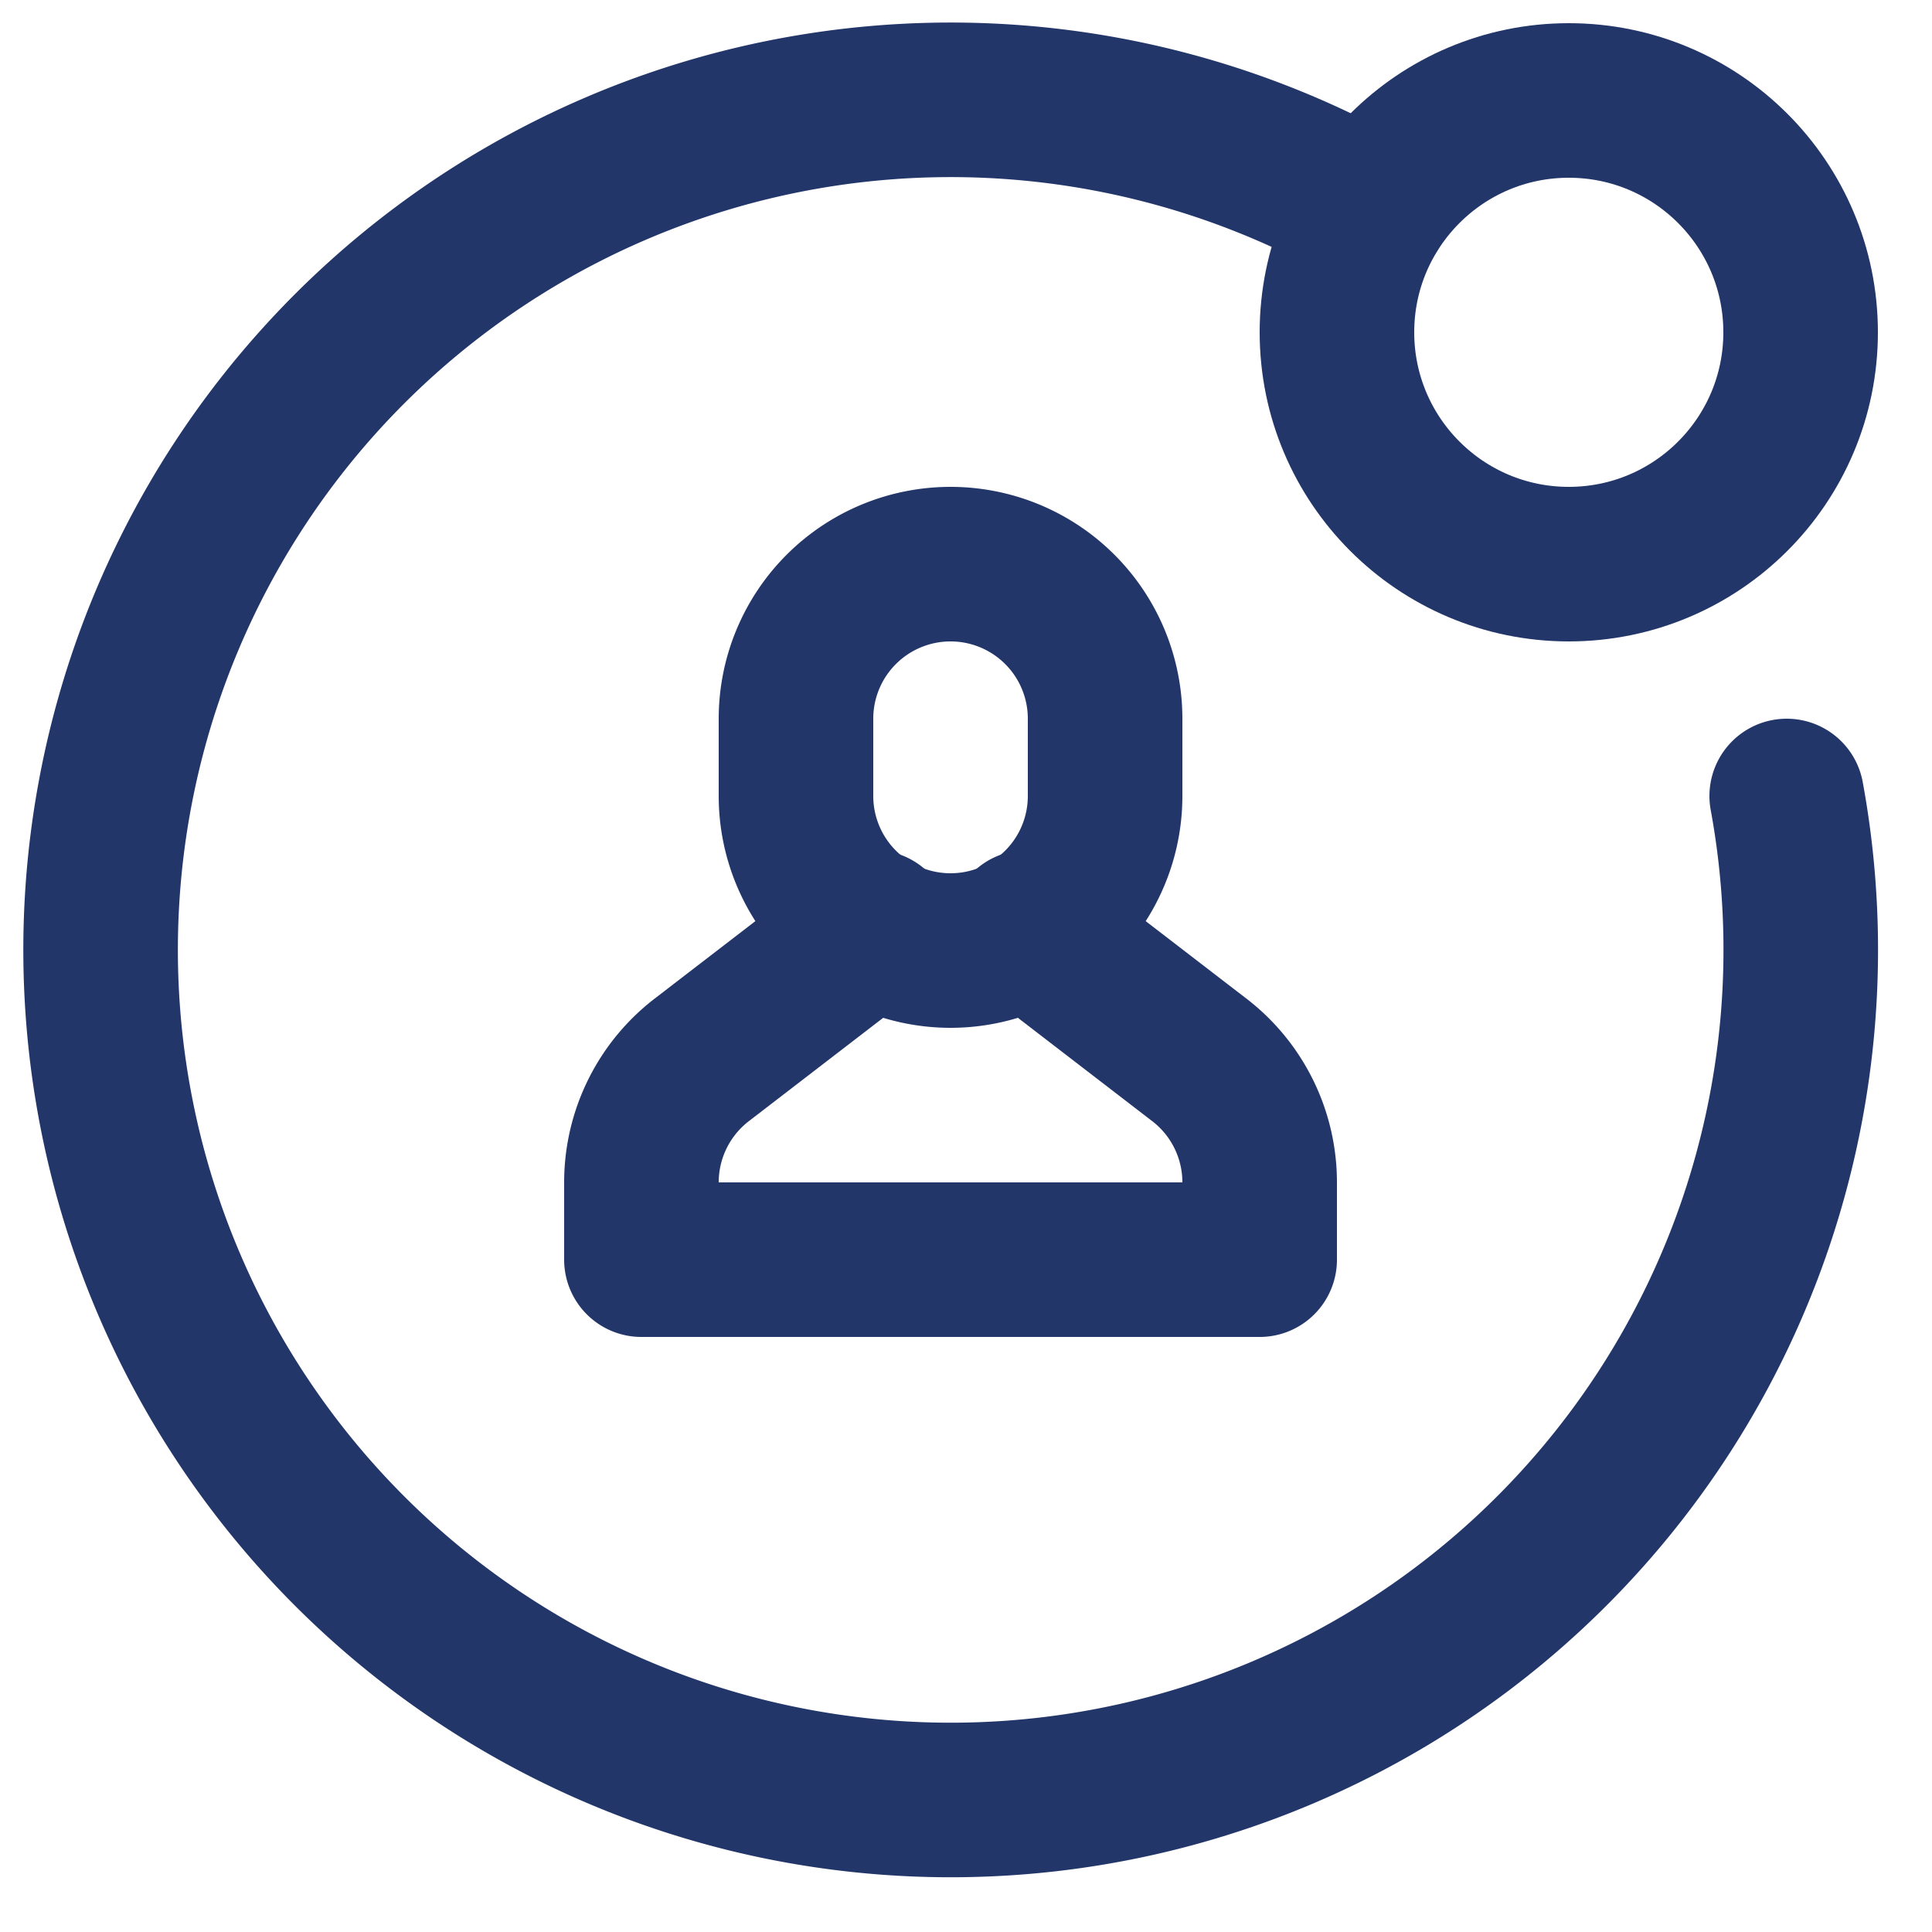 <svg id="Layer_1" data-name="Layer 1" xmlns="http://www.w3.org/2000/svg" viewBox="0 0 25 25"><defs><style>.cls-1{fill:none;stroke:#23366a;stroke-linecap:round;stroke-linejoin:round;stroke-width:2px;}</style></defs><circle class="cls-1" cx="20.3" cy="4.3" r="3"/><path class="cls-1" d="M13.29,12,15.5,13.7a2,2,0,0,1,.8,1.6v1h-8v-1a2,2,0,0,1,.8-1.6L11.31,12"/><path class="cls-1" d="M12.3,12.3h0a2,2,0,0,1-2-2v-1a2,2,0,0,1,2-2h0a2,2,0,0,1,2,2v1A2,2,0,0,1,12.3,12.3Z"/><path class="cls-1" d="M23.12,10.3a11,11,0,1,1-5.38-7.57"/></svg>